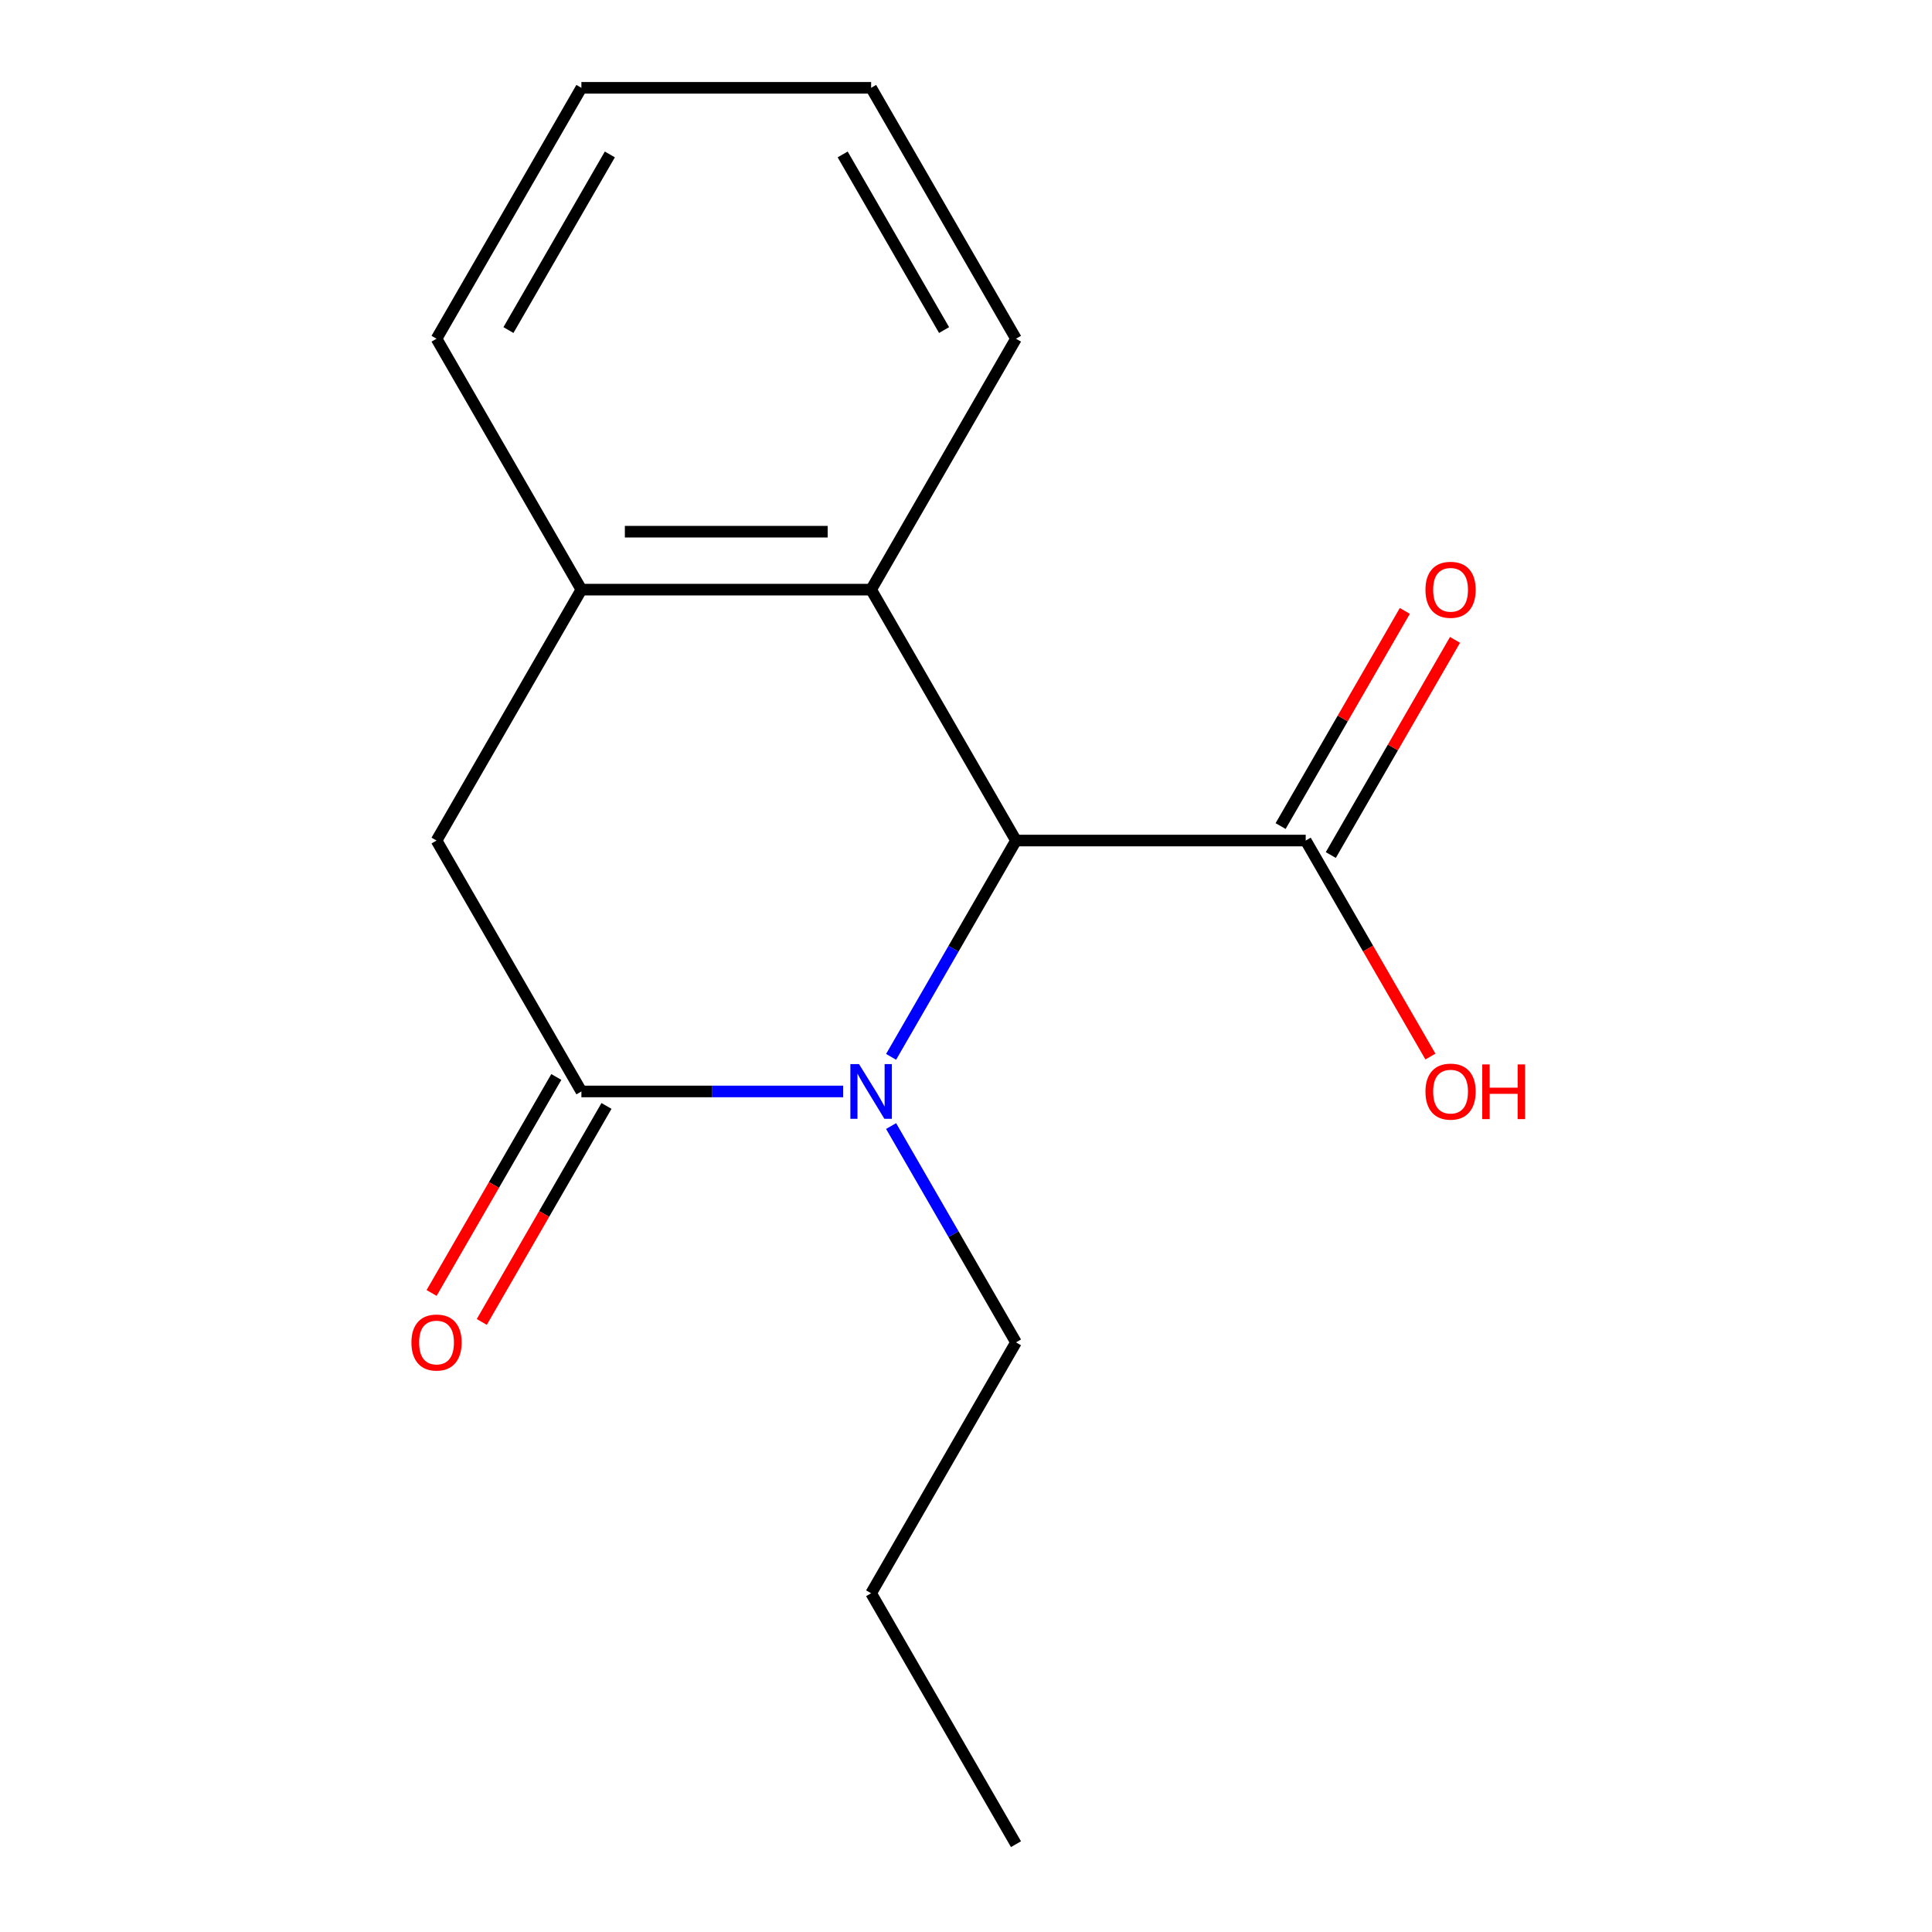<?xml version='1.0' encoding='iso-8859-1'?>
<svg version='1.1' baseProfile='full'
              xmlns='http://www.w3.org/2000/svg'
                      xmlns:rdkit='http://www.rdkit.org/xml'
                      xmlns:xlink='http://www.w3.org/1999/xlink'
                  xml:space='preserve'
width='1000px' height='1000px' viewBox='0 0 1000 1000'>
<!-- END OF HEADER -->
<rect style='opacity:1.0;fill:#FFFFFF;stroke:none' width='1000' height='1000' x='0' y='0'> </rect>
<path class='bond-0' d='M 436.403,564.935 L 368.666,564.935' style='fill:none;fill-rule:evenodd;stroke:#0000FF;stroke-width:6px;stroke-linecap:butt;stroke-linejoin:miter;stroke-opacity:1' />
<path class='bond-0' d='M 368.666,564.935 L 300.93,564.935' style='fill:none;fill-rule:evenodd;stroke:#000000;stroke-width:6px;stroke-linecap:butt;stroke-linejoin:miter;stroke-opacity:1' />
<path class='bond-1' d='M 461.231,547.026 L 493.552,491.045' style='fill:none;fill-rule:evenodd;stroke:#0000FF;stroke-width:6px;stroke-linecap:butt;stroke-linejoin:miter;stroke-opacity:1' />
<path class='bond-1' d='M 493.552,491.045 L 525.872,435.065' style='fill:none;fill-rule:evenodd;stroke:#000000;stroke-width:6px;stroke-linecap:butt;stroke-linejoin:miter;stroke-opacity:1' />
<path class='bond-8' d='M 461.231,582.844 L 493.552,638.825' style='fill:none;fill-rule:evenodd;stroke:#0000FF;stroke-width:6px;stroke-linecap:butt;stroke-linejoin:miter;stroke-opacity:1' />
<path class='bond-8' d='M 493.552,638.825 L 525.872,694.805' style='fill:none;fill-rule:evenodd;stroke:#000000;stroke-width:6px;stroke-linecap:butt;stroke-linejoin:miter;stroke-opacity:1' />
<path class='bond-5' d='M 300.93,564.935 L 225.95,435.065' style='fill:none;fill-rule:evenodd;stroke:#000000;stroke-width:6px;stroke-linecap:butt;stroke-linejoin:miter;stroke-opacity:1' />
<path class='bond-6' d='M 287.943,557.437 L 255.669,613.338' style='fill:none;fill-rule:evenodd;stroke:#000000;stroke-width:6px;stroke-linecap:butt;stroke-linejoin:miter;stroke-opacity:1' />
<path class='bond-6' d='M 255.669,613.338 L 223.395,669.238' style='fill:none;fill-rule:evenodd;stroke:#FF0000;stroke-width:6px;stroke-linecap:butt;stroke-linejoin:miter;stroke-opacity:1' />
<path class='bond-6' d='M 313.917,572.433 L 281.643,628.334' style='fill:none;fill-rule:evenodd;stroke:#000000;stroke-width:6px;stroke-linecap:butt;stroke-linejoin:miter;stroke-opacity:1' />
<path class='bond-6' d='M 281.643,628.334 L 249.369,684.234' style='fill:none;fill-rule:evenodd;stroke:#FF0000;stroke-width:6px;stroke-linecap:butt;stroke-linejoin:miter;stroke-opacity:1' />
<path class='bond-2' d='M 525.872,435.065 L 450.892,305.195' style='fill:none;fill-rule:evenodd;stroke:#000000;stroke-width:6px;stroke-linecap:butt;stroke-linejoin:miter;stroke-opacity:1' />
<path class='bond-3' d='M 525.872,435.065 L 675.833,435.065' style='fill:none;fill-rule:evenodd;stroke:#000000;stroke-width:6px;stroke-linecap:butt;stroke-linejoin:miter;stroke-opacity:1' />
<path class='bond-4' d='M 450.892,305.195 L 300.93,305.195' style='fill:none;fill-rule:evenodd;stroke:#000000;stroke-width:6px;stroke-linecap:butt;stroke-linejoin:miter;stroke-opacity:1' />
<path class='bond-4' d='M 428.397,275.203 L 323.425,275.203' style='fill:none;fill-rule:evenodd;stroke:#000000;stroke-width:6px;stroke-linecap:butt;stroke-linejoin:miter;stroke-opacity:1' />
<path class='bond-10' d='M 450.892,305.195 L 525.872,175.325' style='fill:none;fill-rule:evenodd;stroke:#000000;stroke-width:6px;stroke-linecap:butt;stroke-linejoin:miter;stroke-opacity:1' />
<path class='bond-7' d='M 688.82,442.563 L 720.967,386.882' style='fill:none;fill-rule:evenodd;stroke:#000000;stroke-width:6px;stroke-linecap:butt;stroke-linejoin:miter;stroke-opacity:1' />
<path class='bond-7' d='M 720.967,386.882 L 753.115,331.202' style='fill:none;fill-rule:evenodd;stroke:#FF0000;stroke-width:6px;stroke-linecap:butt;stroke-linejoin:miter;stroke-opacity:1' />
<path class='bond-7' d='M 662.846,427.567 L 694.993,371.886' style='fill:none;fill-rule:evenodd;stroke:#000000;stroke-width:6px;stroke-linecap:butt;stroke-linejoin:miter;stroke-opacity:1' />
<path class='bond-7' d='M 694.993,371.886 L 727.141,316.206' style='fill:none;fill-rule:evenodd;stroke:#FF0000;stroke-width:6px;stroke-linecap:butt;stroke-linejoin:miter;stroke-opacity:1' />
<path class='bond-9' d='M 675.833,435.065 L 708.107,490.965' style='fill:none;fill-rule:evenodd;stroke:#000000;stroke-width:6px;stroke-linecap:butt;stroke-linejoin:miter;stroke-opacity:1' />
<path class='bond-9' d='M 708.107,490.965 L 740.382,546.866' style='fill:none;fill-rule:evenodd;stroke:#FF0000;stroke-width:6px;stroke-linecap:butt;stroke-linejoin:miter;stroke-opacity:1' />
<path class='bond-11' d='M 300.93,305.195 L 225.95,175.325' style='fill:none;fill-rule:evenodd;stroke:#000000;stroke-width:6px;stroke-linecap:butt;stroke-linejoin:miter;stroke-opacity:1' />
<path class='bond-16' d='M 300.93,305.195 L 225.95,435.065' style='fill:none;fill-rule:evenodd;stroke:#000000;stroke-width:6px;stroke-linecap:butt;stroke-linejoin:miter;stroke-opacity:1' />
<path class='bond-12' d='M 525.872,694.805 L 450.892,824.675' style='fill:none;fill-rule:evenodd;stroke:#000000;stroke-width:6px;stroke-linecap:butt;stroke-linejoin:miter;stroke-opacity:1' />
<path class='bond-13' d='M 525.872,175.325 L 450.892,45.455' style='fill:none;fill-rule:evenodd;stroke:#000000;stroke-width:6px;stroke-linecap:butt;stroke-linejoin:miter;stroke-opacity:1' />
<path class='bond-13' d='M 488.651,170.84 L 436.165,79.931' style='fill:none;fill-rule:evenodd;stroke:#000000;stroke-width:6px;stroke-linecap:butt;stroke-linejoin:miter;stroke-opacity:1' />
<path class='bond-17' d='M 225.95,175.325 L 300.93,45.455' style='fill:none;fill-rule:evenodd;stroke:#000000;stroke-width:6px;stroke-linecap:butt;stroke-linejoin:miter;stroke-opacity:1' />
<path class='bond-17' d='M 263.171,170.84 L 315.657,79.931' style='fill:none;fill-rule:evenodd;stroke:#000000;stroke-width:6px;stroke-linecap:butt;stroke-linejoin:miter;stroke-opacity:1' />
<path class='bond-15' d='M 450.892,824.675 L 525.872,954.545' style='fill:none;fill-rule:evenodd;stroke:#000000;stroke-width:6px;stroke-linecap:butt;stroke-linejoin:miter;stroke-opacity:1' />
<path class='bond-14' d='M 450.892,45.455 L 300.93,45.455' style='fill:none;fill-rule:evenodd;stroke:#000000;stroke-width:6px;stroke-linecap:butt;stroke-linejoin:miter;stroke-opacity:1' />
<path  class='atom-0' d='M 444.632 550.775
L 453.912 565.775
Q 454.832 567.255, 456.312 569.935
Q 457.792 572.615, 457.872 572.775
L 457.872 550.775
L 461.632 550.775
L 461.632 579.095
L 457.752 579.095
L 447.792 562.695
Q 446.632 560.775, 445.392 558.575
Q 444.192 556.375, 443.832 555.695
L 443.832 579.095
L 440.152 579.095
L 440.152 550.775
L 444.632 550.775
' fill='#0000FF'/>
<path  class='atom-7' d='M 212.95 694.885
Q 212.95 688.085, 216.31 684.285
Q 219.67 680.485, 225.95 680.485
Q 232.23 680.485, 235.59 684.285
Q 238.95 688.085, 238.95 694.885
Q 238.95 701.765, 235.55 705.685
Q 232.15 709.565, 225.95 709.565
Q 219.71 709.565, 216.31 705.685
Q 212.95 701.805, 212.95 694.885
M 225.95 706.365
Q 230.27 706.365, 232.59 703.485
Q 234.95 700.565, 234.95 694.885
Q 234.95 689.325, 232.59 686.525
Q 230.27 683.685, 225.95 683.685
Q 221.63 683.685, 219.27 686.485
Q 216.95 689.285, 216.95 694.885
Q 216.95 700.605, 219.27 703.485
Q 221.63 706.365, 225.95 706.365
' fill='#FF0000'/>
<path  class='atom-8' d='M 737.814 305.275
Q 737.814 298.475, 741.174 294.675
Q 744.534 290.875, 750.814 290.875
Q 757.094 290.875, 760.454 294.675
Q 763.814 298.475, 763.814 305.275
Q 763.814 312.155, 760.414 316.075
Q 757.014 319.955, 750.814 319.955
Q 744.574 319.955, 741.174 316.075
Q 737.814 312.195, 737.814 305.275
M 750.814 316.755
Q 755.134 316.755, 757.454 313.875
Q 759.814 310.955, 759.814 305.275
Q 759.814 299.715, 757.454 296.915
Q 755.134 294.075, 750.814 294.075
Q 746.494 294.075, 744.134 296.875
Q 741.814 299.675, 741.814 305.275
Q 741.814 310.995, 744.134 313.875
Q 746.494 316.755, 750.814 316.755
' fill='#FF0000'/>
<path  class='atom-10' d='M 737.814 565.015
Q 737.814 558.215, 741.174 554.415
Q 744.534 550.615, 750.814 550.615
Q 757.094 550.615, 760.454 554.415
Q 763.814 558.215, 763.814 565.015
Q 763.814 571.895, 760.414 575.815
Q 757.014 579.695, 750.814 579.695
Q 744.574 579.695, 741.174 575.815
Q 737.814 571.935, 737.814 565.015
M 750.814 576.495
Q 755.134 576.495, 757.454 573.615
Q 759.814 570.695, 759.814 565.015
Q 759.814 559.455, 757.454 556.655
Q 755.134 553.815, 750.814 553.815
Q 746.494 553.815, 744.134 556.615
Q 741.814 559.415, 741.814 565.015
Q 741.814 570.735, 744.134 573.615
Q 746.494 576.495, 750.814 576.495
' fill='#FF0000'/>
<path  class='atom-10' d='M 767.214 550.935
L 771.054 550.935
L 771.054 562.975
L 785.534 562.975
L 785.534 550.935
L 789.374 550.935
L 789.374 579.255
L 785.534 579.255
L 785.534 566.175
L 771.054 566.175
L 771.054 579.255
L 767.214 579.255
L 767.214 550.935
' fill='#FF0000'/>
</svg>
